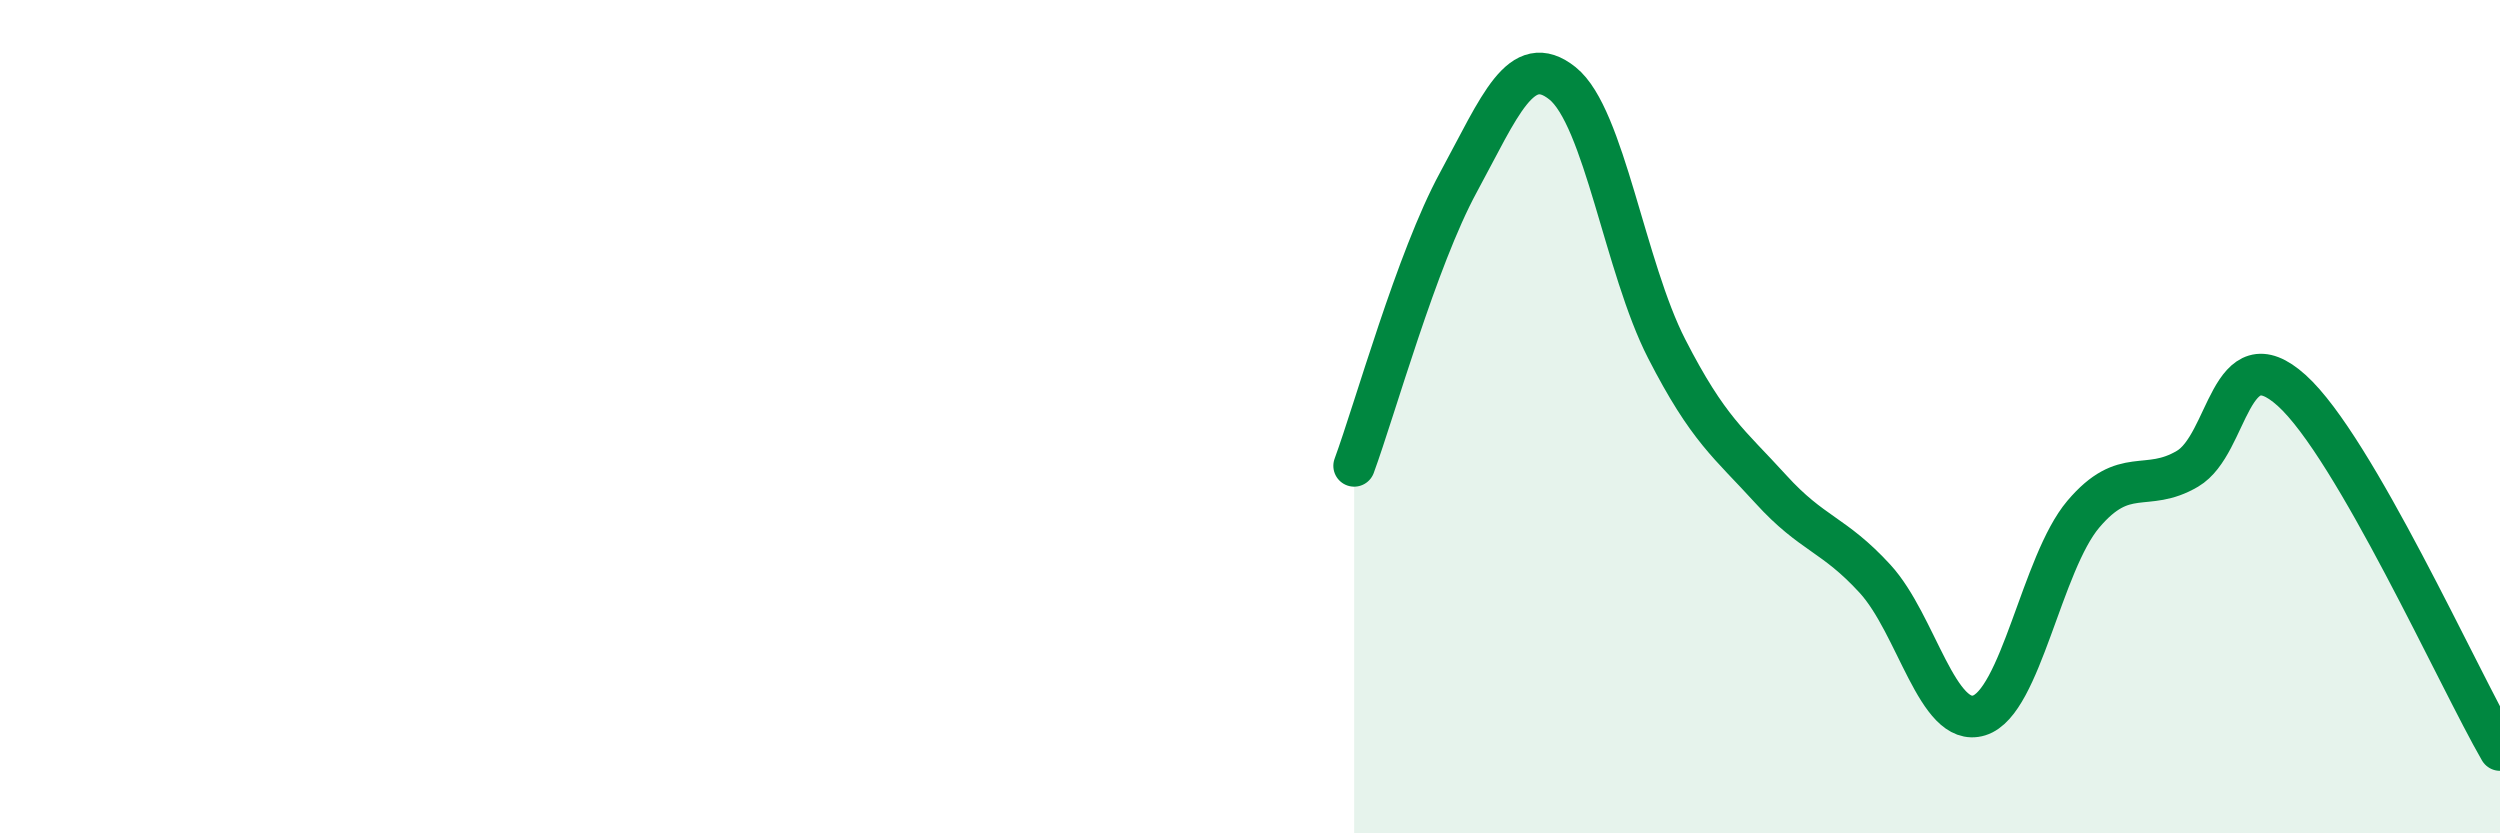 
    <svg width="60" height="20" viewBox="0 0 60 20" xmlns="http://www.w3.org/2000/svg">
      <path
        d="M 32.5,11.18 C 33,9.82 34,6.22 35,4.38 C 36,2.54 36.5,1.2 37.5,2 C 38.5,2.8 39,6.42 40,8.37 C 41,10.32 41.5,10.64 42.5,11.74 C 43.5,12.84 44,12.8 45,13.89 C 46,14.98 46.5,17.48 47.5,17.17 C 48.5,16.86 49,13.52 50,12.34 C 51,11.16 51.5,11.84 52.5,11.25 C 53.5,10.66 53.5,8.02 55,9.37 C 56.5,10.72 59,16.27 60,18L60 20L32.5 20Z"
        fill="#008740"
        opacity="0.1"
        stroke-linecap="round"
        stroke-linejoin="round"
      />
      <path
        d="M 32.5,11.18 C 33,9.82 34,6.22 35,4.38 C 36,2.54 36.5,1.2 37.5,2 C 38.5,2.8 39,6.42 40,8.37 C 41,10.32 41.5,10.64 42.5,11.74 C 43.5,12.84 44,12.8 45,13.89 C 46,14.98 46.5,17.48 47.5,17.17 C 48.5,16.86 49,13.52 50,12.34 C 51,11.16 51.5,11.84 52.5,11.25 C 53.5,10.66 53.5,8.02 55,9.37 C 56.5,10.72 59,16.27 60,18"
        stroke="#008740"
        stroke-width="1"
        fill="none"
        stroke-linecap="round"
        stroke-linejoin="round"
      />
    </svg>
  
